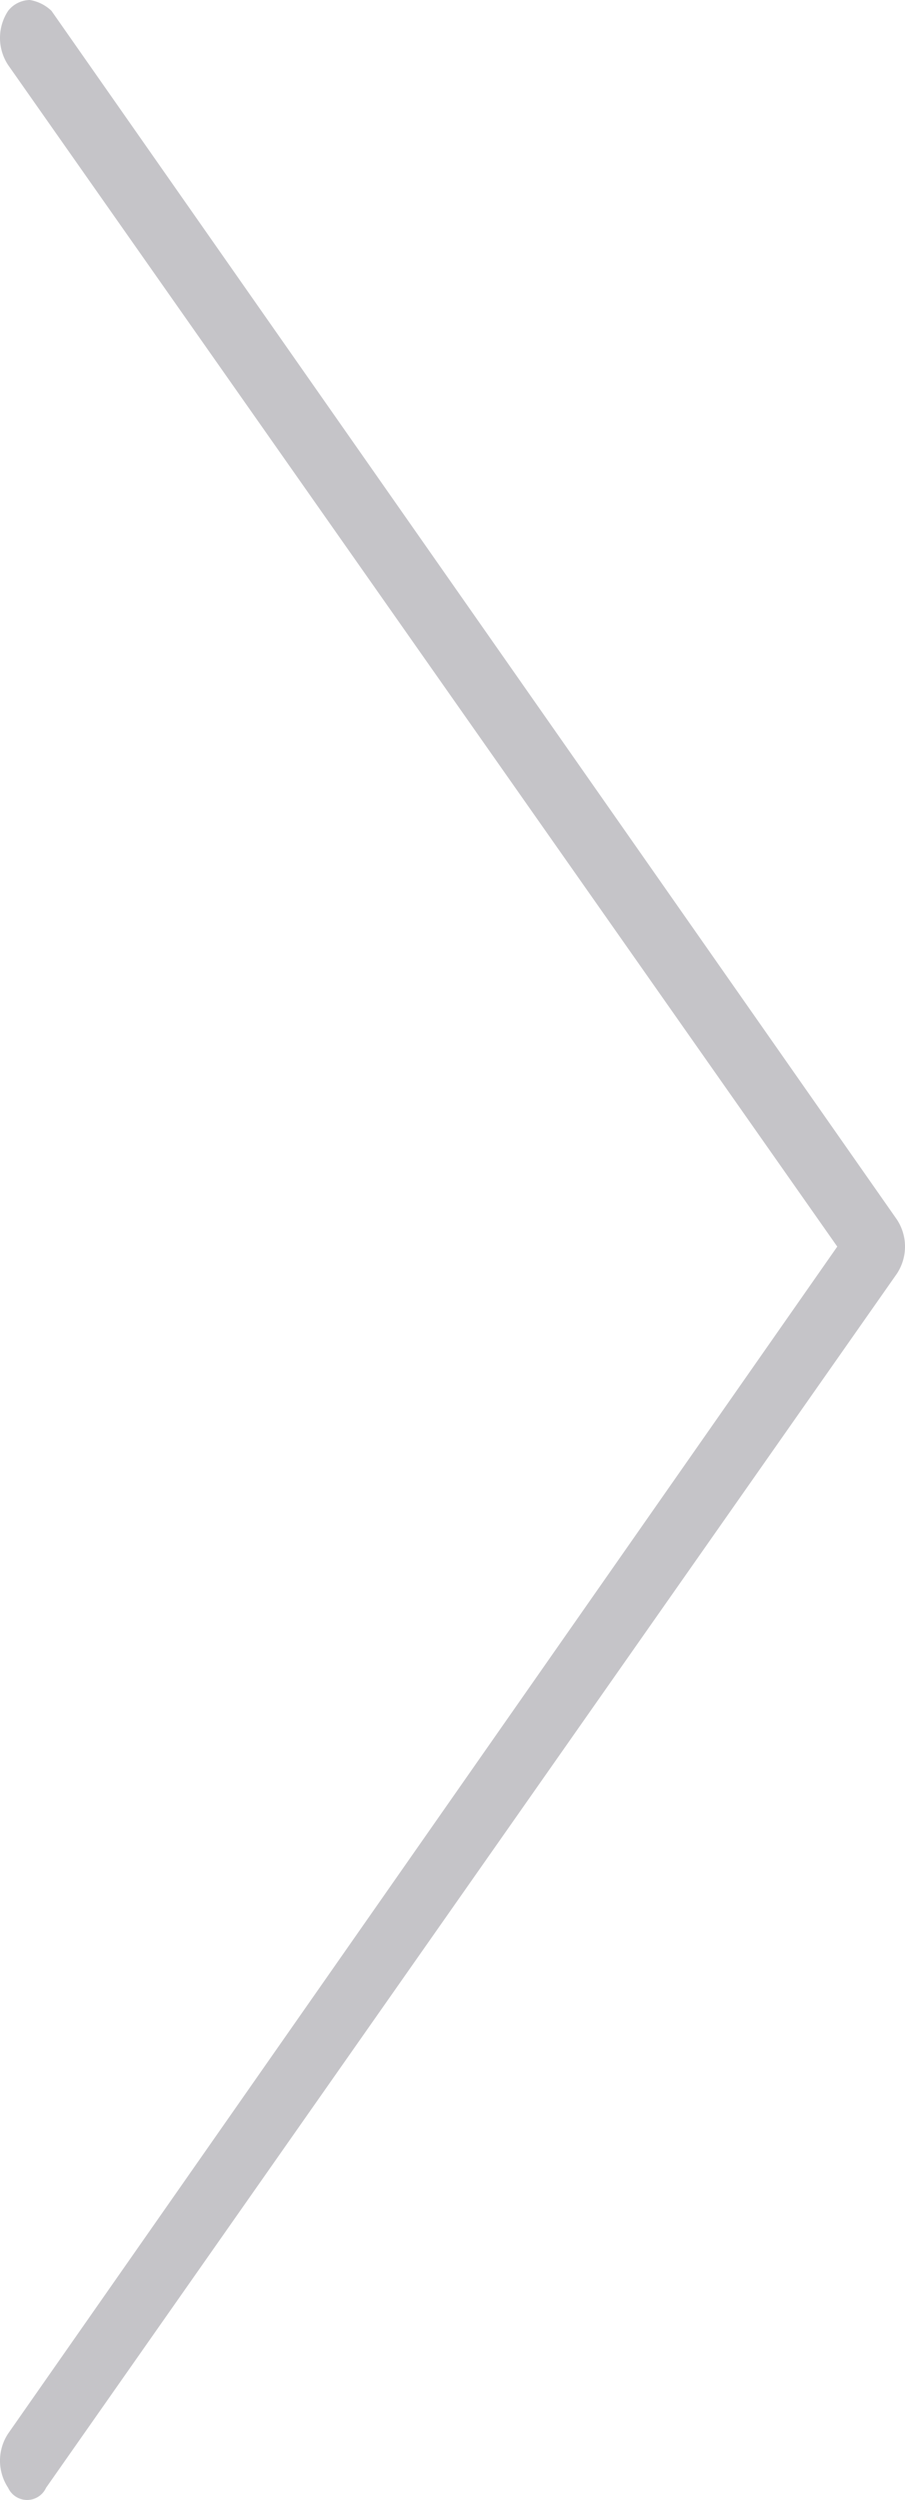 <svg xmlns="http://www.w3.org/2000/svg" viewBox="0 0 16.7 46.125">
  <defs>
    <style>
      .cls-1 {
        fill: #2c2537;
        opacity: 0.27;
      }
    </style>
  </defs>
  <path id="XMLID_15_" class="cls-1" d="M16.8,46.8a.758.758,0,0,1-.4-.2L.8,24.3a.908.908,0,0,1,0-1L16.5.9a.385.385,0,0,1,.7,0,.908.908,0,0,1,0,1L1.9,23.8,17.2,45.6a.908.908,0,0,1,0,1A.52.52,0,0,1,16.8,46.8Z" transform="translate(17.35 46.8) rotate(180)"/>
</svg>

